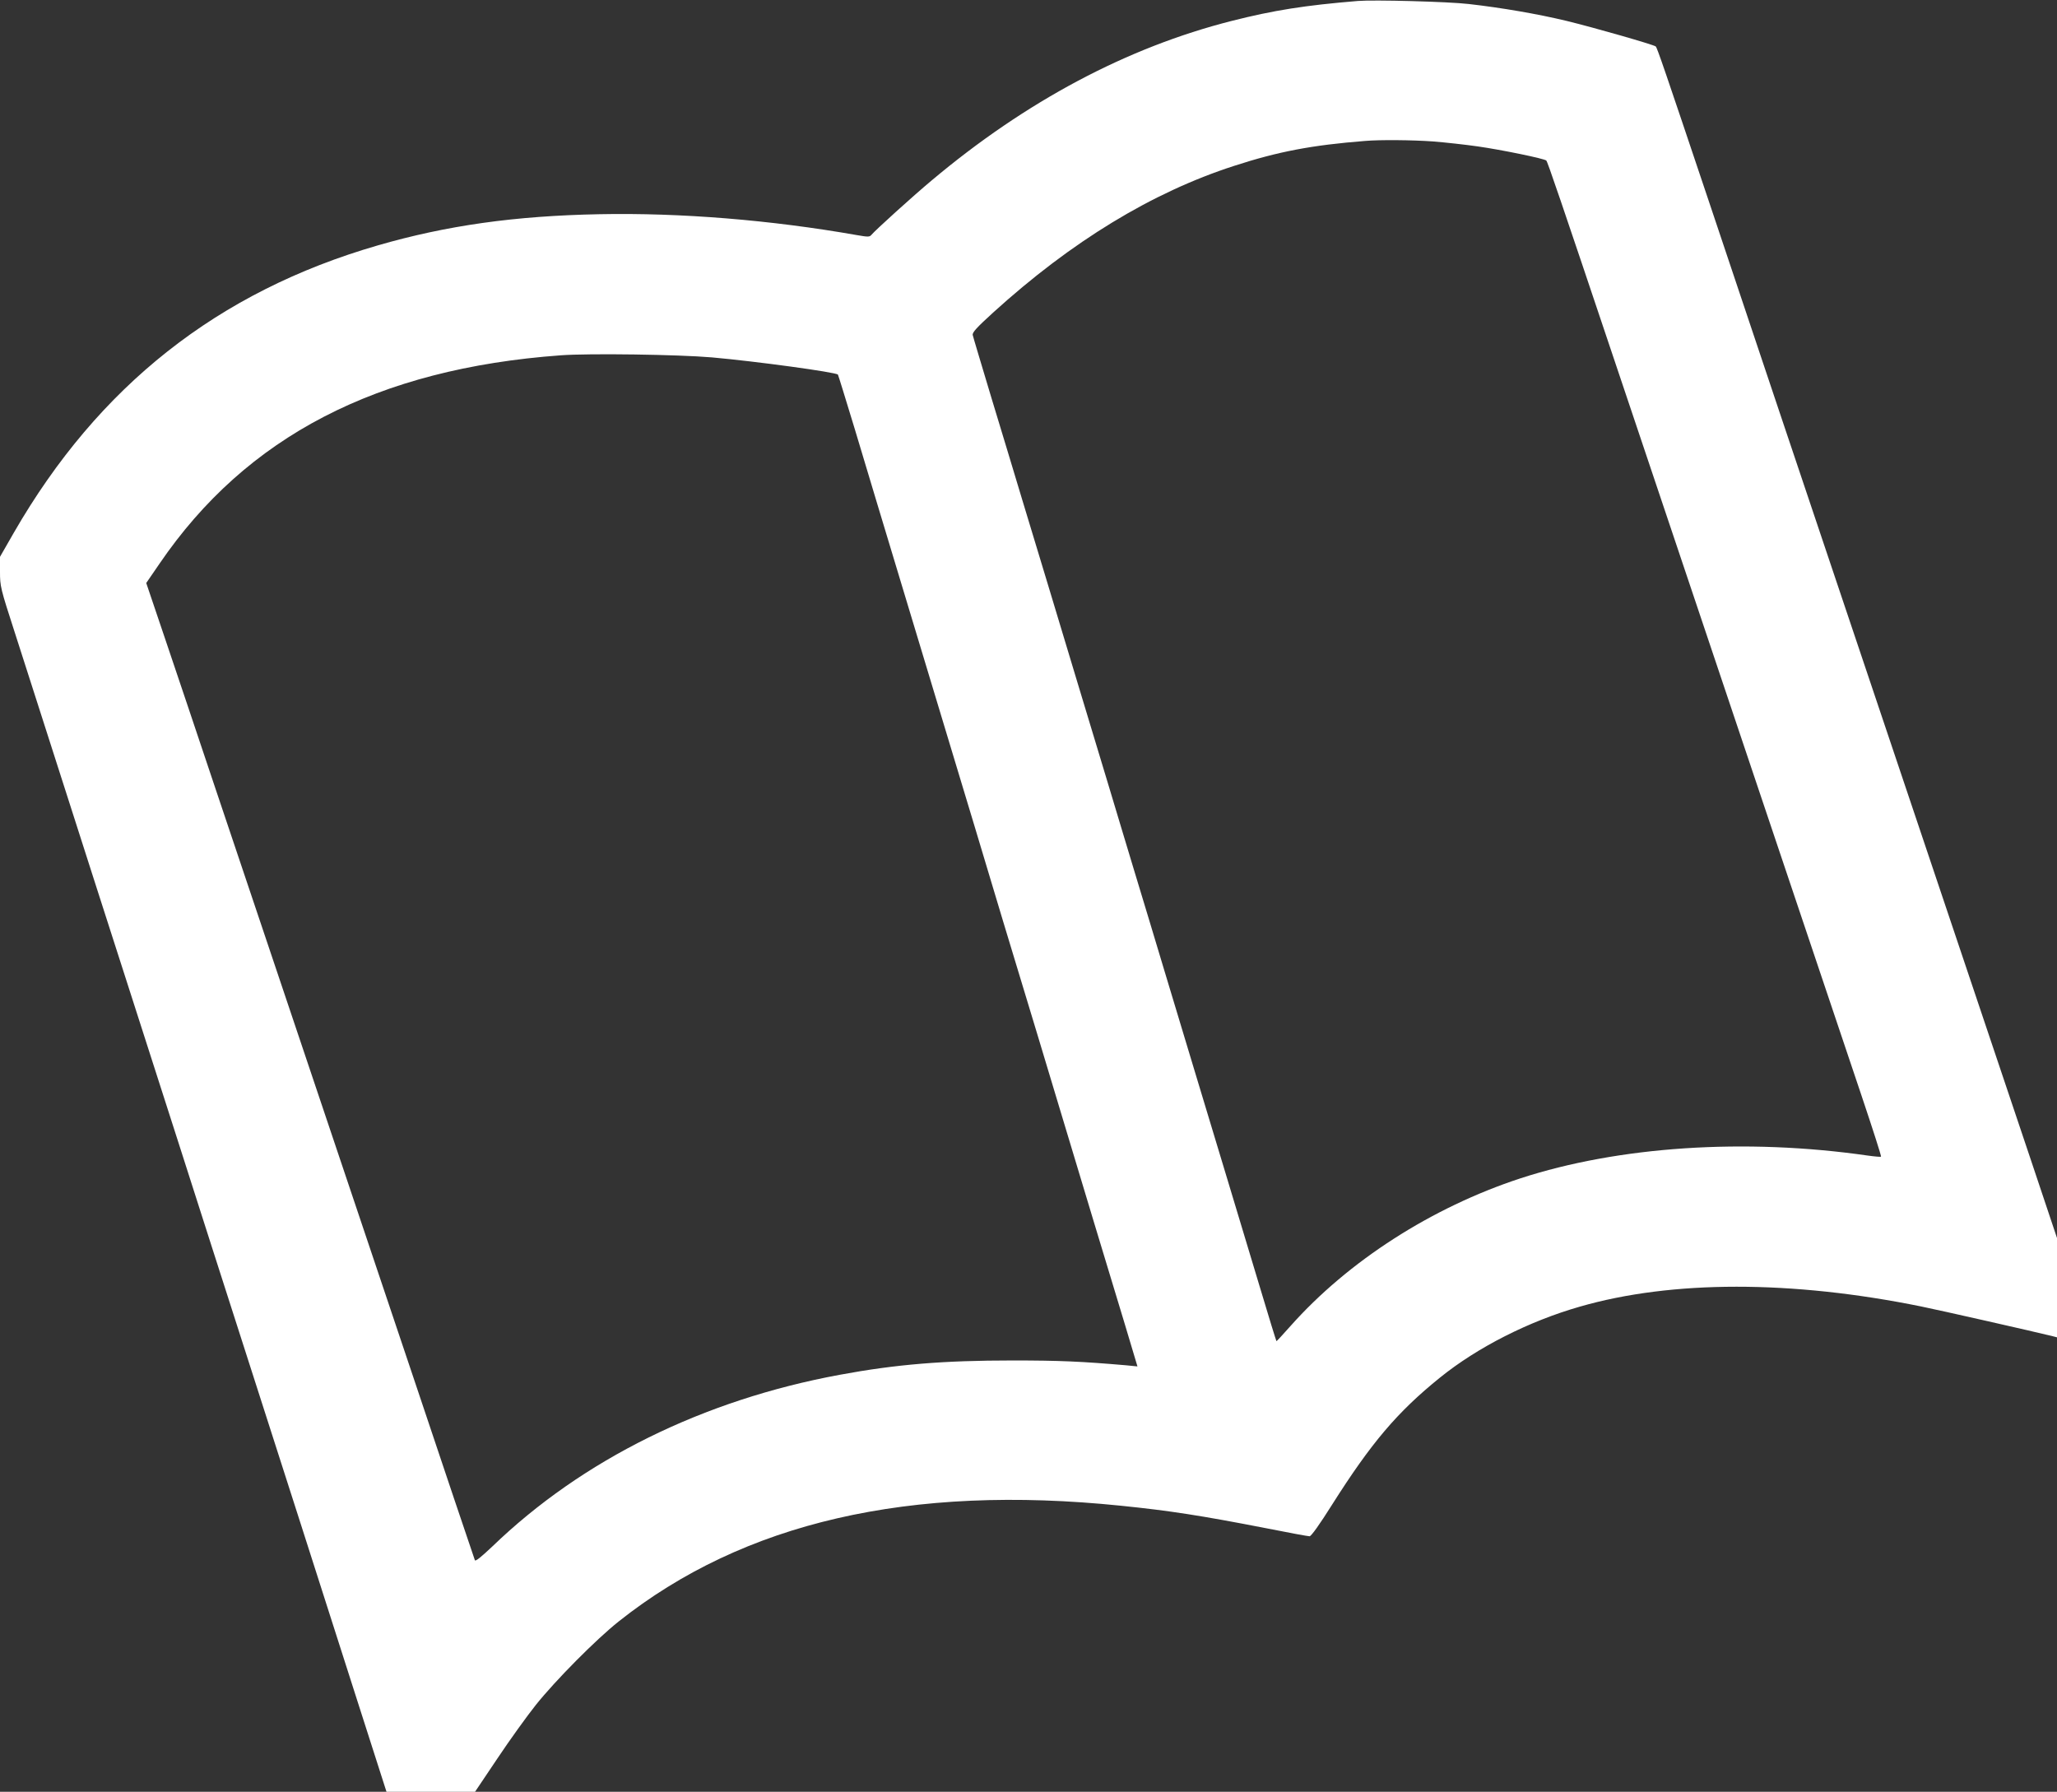 <?xml version="1.0" standalone="no"?>
<!DOCTYPE svg PUBLIC "-//W3C//DTD SVG 20010904//EN"
 "http://www.w3.org/TR/2001/REC-SVG-20010904/DTD/svg10.dtd">
<svg version="1.0" xmlns="http://www.w3.org/2000/svg"
 width="1280pt" height="1115pt" viewBox="0 0 1280 1115"
 preserveAspectRatio="xMidYMid meet">
<rect x="0" y="0" width="1280" height="1115" fill="#333333" stroke="none"/>
<g transform="translate(0,1115) scale(0.1,-0.1)"
fill="#ffffff" stroke="none">
<path d="M8450 11144 c-329 -27 -525 -58 -785 -124 -651 -165 -1280 -499
-1869 -994 -116 -97 -349 -308 -374 -338 -11 -13 -21 -13 -90 -1 -534 94
-1097 140 -1602 130 -525 -10 -951 -70 -1379 -194 -995 -288 -1738 -874 -2265
-1788 l-86 -150 0 -93 c0 -91 3 -103 91 -375 50 -155 108 -336 129 -402 21
-66 115 -360 209 -652 94 -293 247 -772 341 -1063 93 -291 247 -770 341 -1062
94 -293 188 -587 209 -653 38 -119 222 -693 551 -1717 94 -293 252 -788 352
-1100 l182 -568 276 0 275 0 139 207 c76 114 184 264 239 333 123 154 375 408
516 520 777 617 1809 855 3126 720 304 -31 497 -61 903 -140 140 -28 261 -50
270 -50 10 0 63 74 139 195 245 387 406 577 672 792 234 189 553 351 871 442
572 165 1318 165 2124 1 114 -23 714 -159 818 -185 l27 -7 0 309 0 309 -169
505 c-93 277 -346 1028 -561 1669 -215 641 -481 1431 -590 1755 -109 325 -298
887 -420 1250 -122 363 -315 939 -429 1280 -274 816 -319 948 -328 956 -13 11
-382 117 -555 159 -183 44 -406 82 -608 105 -127 15 -592 27 -690 19z m465
-874 c77 -6 203 -20 280 -31 148 -21 415 -76 427 -88 8 -7 88 -242 430 -1261
449 -1338 1269 -3777 1532 -4559 69 -206 124 -376 121 -379 -2 -2 -39 1 -82 7
-764 110 -1550 58 -2163 -142 -551 -181 -1070 -514 -1430 -919 -47 -53 -86
-95 -87 -94 -2 2 -48 151 -102 332 -127 423 -301 998 -401 1329 -43 143 -129
427 -190 630 -61 204 -147 488 -191 633 -43 144 -115 380 -158 525 -44 144
-130 429 -191 632 -61 204 -147 487 -190 630 -43 143 -115 379 -159 525 -44
146 -130 432 -192 635 -61 204 -114 379 -116 390 -4 16 25 47 127 140 488 443
989 748 1500 913 274 89 484 129 815 155 94 8 290 6 420 -3z m-4485 -1344
c271 -24 770 -92 784 -107 2 -2 49 -155 105 -339 96 -321 159 -529 366 -1215
90 -297 170 -564 381 -1262 52 -175 131 -437 175 -583 206 -679 245 -809 349
-1155 61 -203 160 -532 220 -730 60 -198 145 -479 189 -624 l79 -264 -71 7
c-279 24 -411 30 -707 30 -429 0 -723 -24 -1074 -89 -851 -157 -1602 -528
-2163 -1069 -68 -64 -104 -94 -108 -85 -10 27 -200 592 -405 1204 -115 341
-385 1144 -600 1785 -215 641 -485 1444 -600 1785 -114 341 -260 775 -324 964
l-116 343 83 121 c540 791 1354 1213 2497 1296 175 13 731 5 940 -13z"/>
</g>
</svg>
